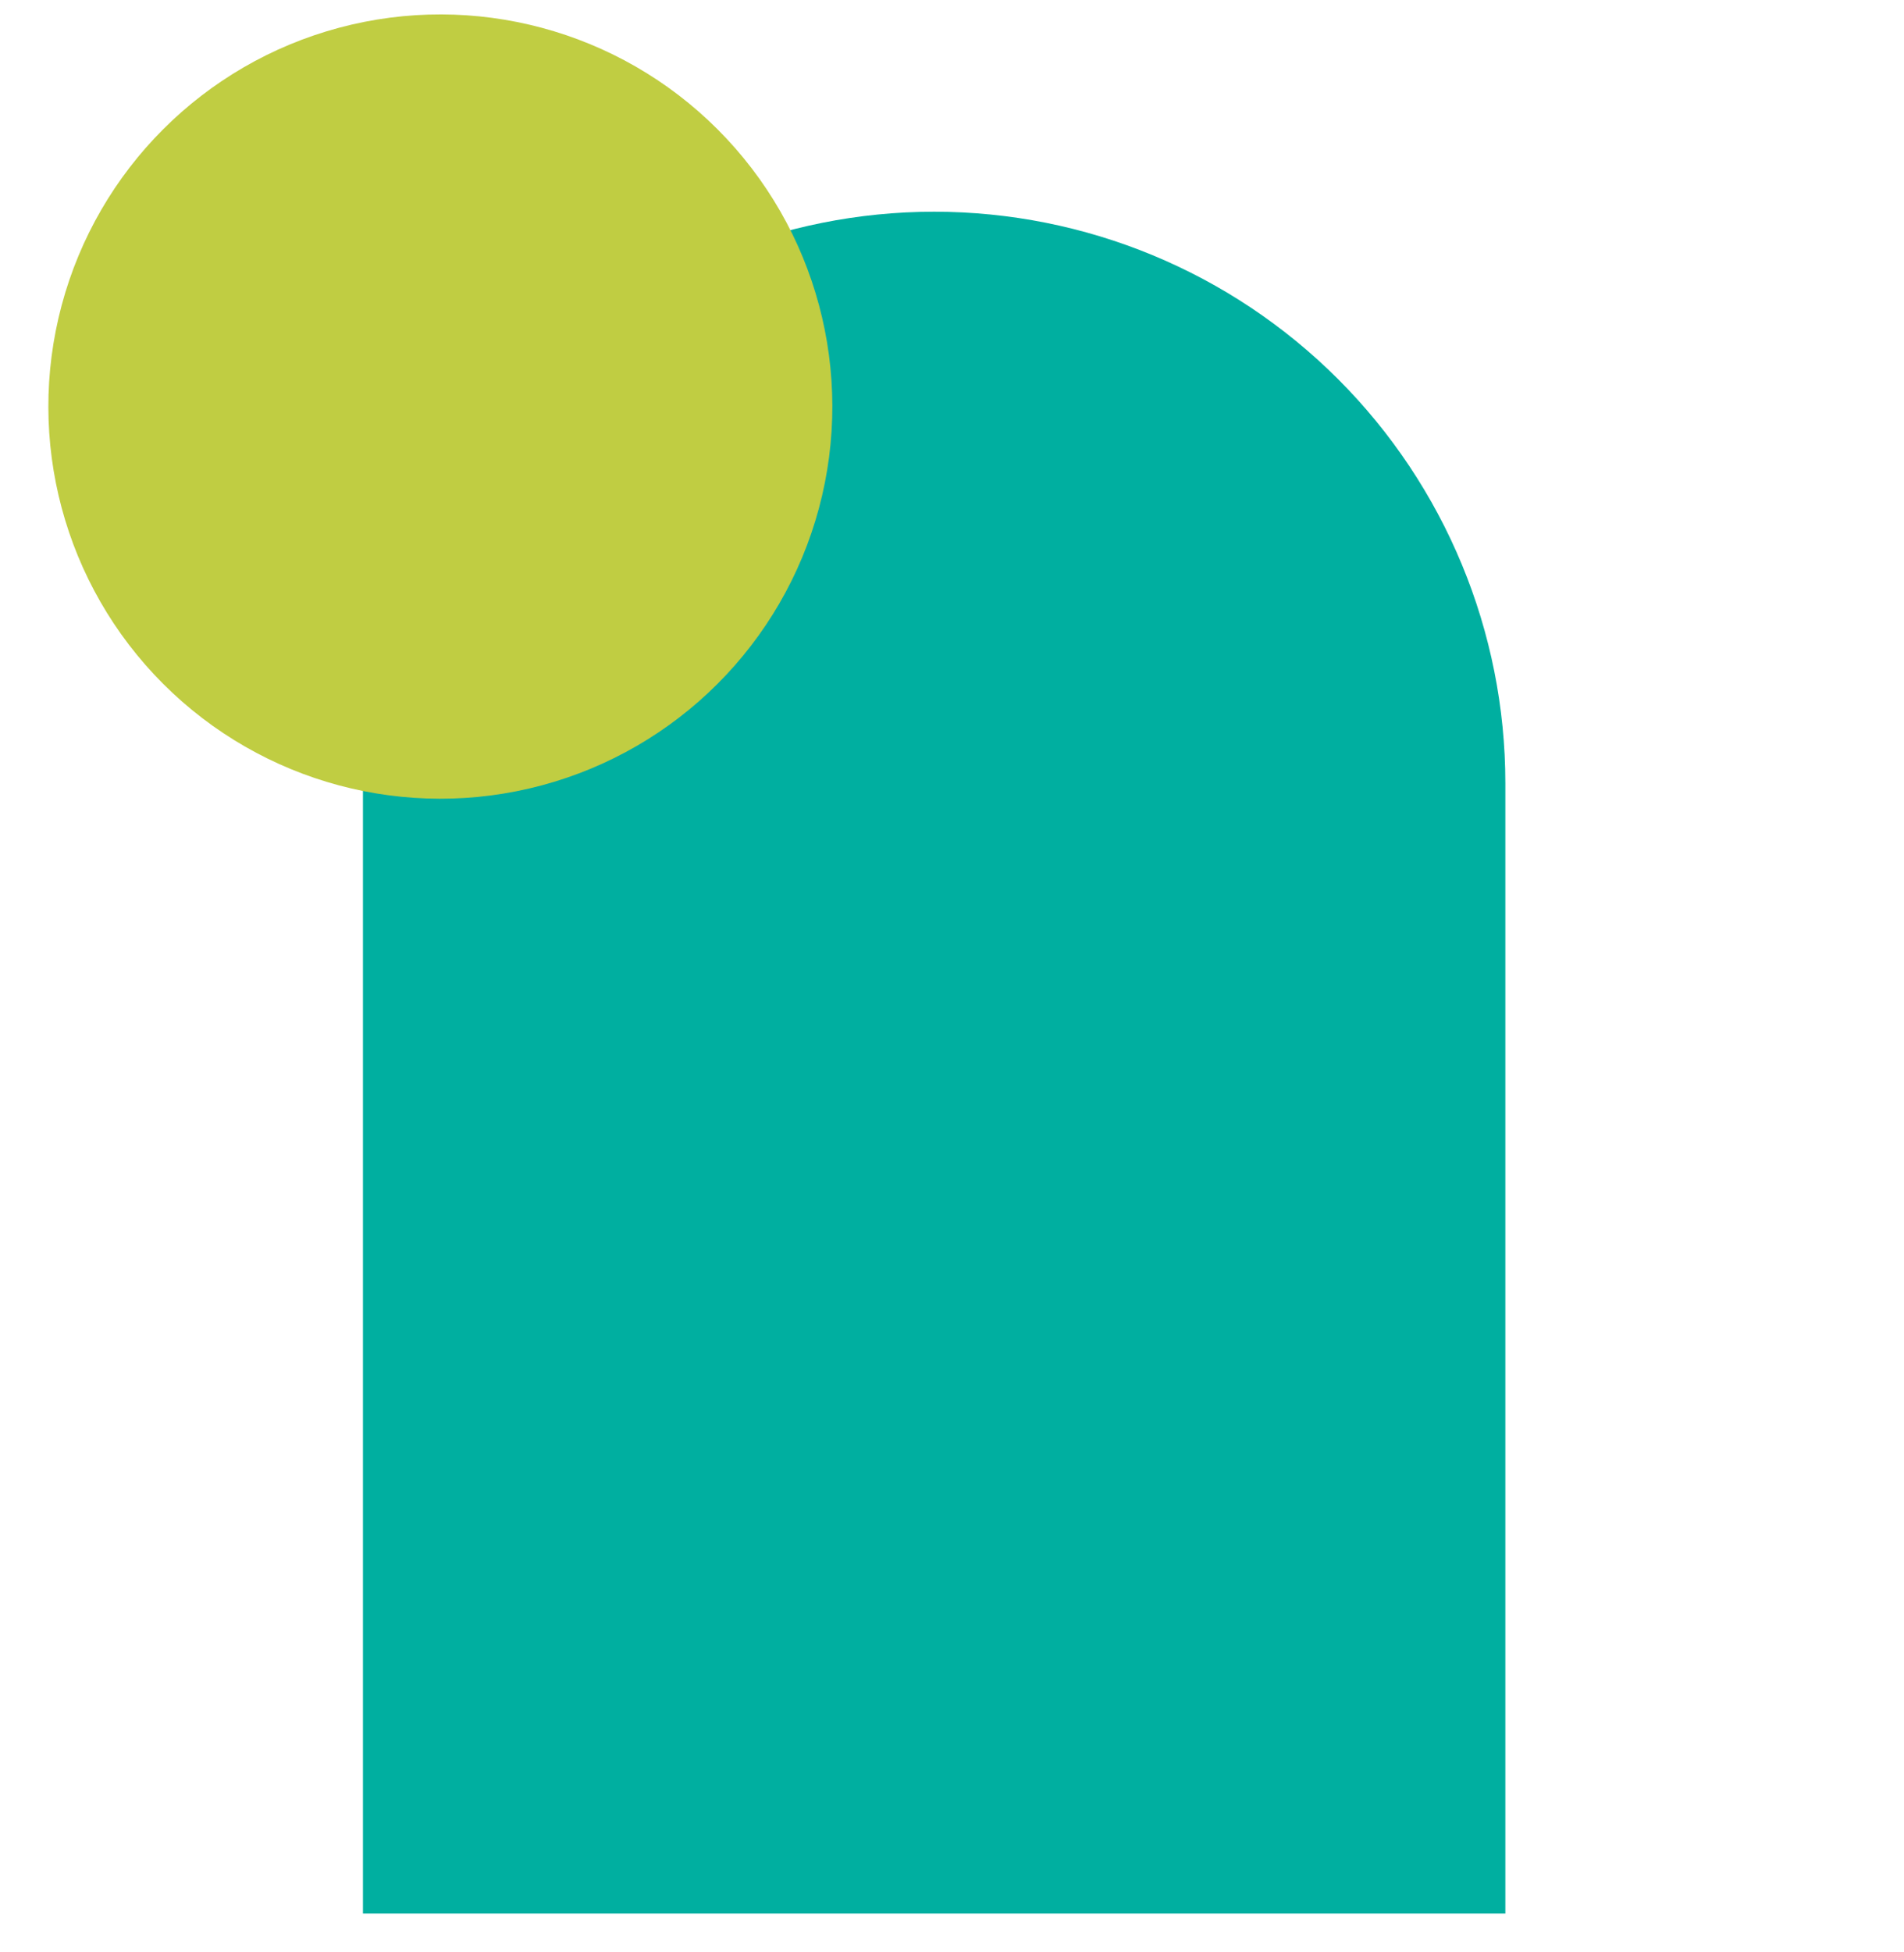 <svg width="40" height="41" viewBox="0 0 40 41" fill="none" xmlns="http://www.w3.org/2000/svg">
<path d="M19.625 4.446C16.443 4.447 13.39 5.711 11.14 7.962C8.89 10.213 7.625 13.265 7.625 16.448V40.183H31.625V16.448C31.625 13.265 30.361 10.213 28.111 7.962C25.86 5.711 22.808 4.447 19.625 4.446Z" fill="#00AFA0"/>
<g style="mix-blend-mode:multiply">
<circle cx="9.251" cy="8.538" r="8.235" transform="rotate(-45 9.251 8.538)" fill="#C0CD42"/>
</g>
</svg>
